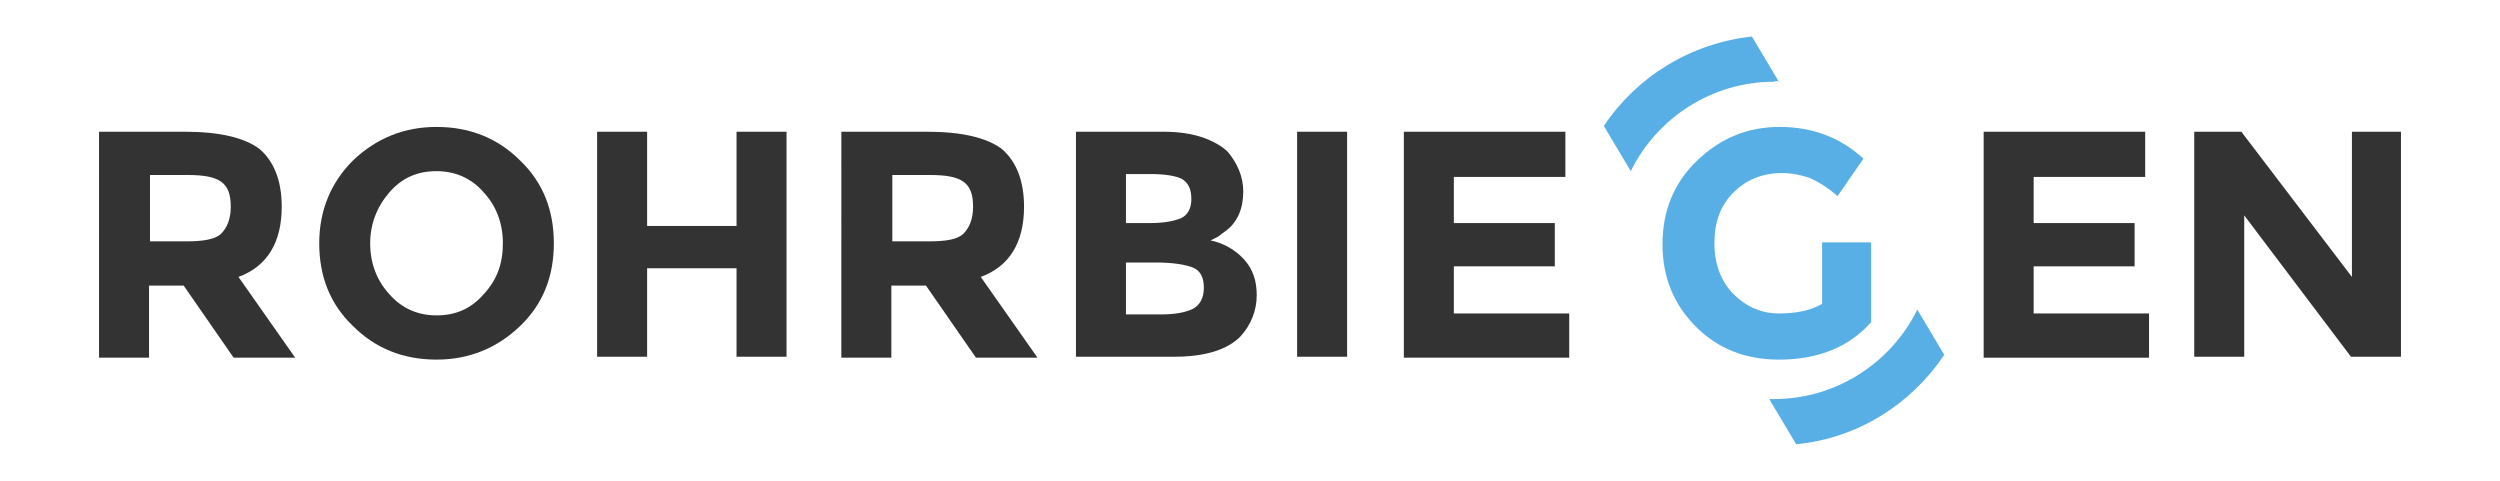 <?xml version="1.0" encoding="utf-8"?>
<!-- Generator: Adobe Illustrator 18.1.0, SVG Export Plug-In . SVG Version: 6.00 Build 0)  -->
<!DOCTYPE svg PUBLIC "-//W3C//DTD SVG 1.1//EN" "http://www.w3.org/Graphics/SVG/1.1/DTD/svg11.dtd">
<svg version="1.1" id="Ebene_1" xmlns="http://www.w3.org/2000/svg" xmlns:xlink="http://www.w3.org/1999/xlink" x="0px" y="0px" width="260px" height="50px"
	 viewBox="0 0 260 50" enable-background="new 0 0 260 50" xml:space="preserve">
<g>
	<g>
		<path fill="#333333" d="M29.3,21.5c0,3.7-1.5,6.2-4.5,7.3l5.9,8.4h-6.4l-5.2-7.5h-3.6v7.5h-5.2V13.7h8.9c3.6,0,6.2,0.6,7.8,1.8
			C28.5,16.8,29.3,18.8,29.3,21.5z M23,24.3c0.6-0.6,1-1.5,1-2.8c0-1.3-0.3-2.1-1-2.6c-0.7-0.5-1.8-0.7-3.5-0.7h-3.9v6.9h3.8
			C21.1,25.1,22.4,24.9,23,24.3z"/>
		<path fill="#333333" d="M54.1,33.9c-2.4,2.3-5.3,3.5-8.7,3.5c-3.5,0-6.4-1.2-8.7-3.5c-2.4-2.3-3.5-5.2-3.5-8.6
			c0-3.4,1.2-6.3,3.5-8.6c2.4-2.3,5.3-3.5,8.7-3.5c3.5,0,6.4,1.2,8.7,3.5c2.4,2.3,3.5,5.2,3.5,8.6C57.6,28.7,56.5,31.6,54.1,33.9z
			 M52.3,25.3c0-2.1-0.7-3.9-2-5.3c-1.3-1.5-3-2.2-4.9-2.2c-2,0-3.6,0.7-4.9,2.2c-1.3,1.5-2,3.3-2,5.3c0,2.1,0.7,3.9,2,5.3
			c1.3,1.5,3,2.2,4.9,2.2c2,0,3.6-0.7,4.9-2.2C51.7,29.1,52.3,27.4,52.3,25.3z"/>
		<path fill="#333333" d="M76.6,13.7h5.2v23.4h-5.2v-9.2h-9.3v9.2h-5.2V13.7h5.2v9.8h9.3V13.7z"/>
		<path fill="#333333" d="M106.5,21.5c0,3.7-1.5,6.2-4.5,7.3l5.9,8.4h-6.4l-5.2-7.5h-3.6v7.5h-5.2V13.7h8.9c3.6,0,6.2,0.6,7.8,1.8
			C105.7,16.8,106.5,18.8,106.5,21.5z M100.2,24.3c0.6-0.6,1-1.5,1-2.8c0-1.3-0.3-2.1-1-2.6c-0.7-0.5-1.8-0.7-3.5-0.7h-3.9v6.9h3.8
			C98.4,25.1,99.6,24.9,100.2,24.3z"/>
		<path fill="#333333" d="M122.1,37.1h-10.2V13.7h9.1c1.6,0,2.9,0.2,4.1,0.6c1.1,0.4,2,0.9,2.6,1.5c1,1.2,1.6,2.6,1.6,4.1
			c0,1.8-0.6,3.2-1.8,4.1c-0.4,0.3-0.7,0.5-0.8,0.6c-0.2,0.1-0.4,0.2-0.8,0.4c1.4,0.3,2.6,1,3.5,2c0.9,1,1.3,2.2,1.3,3.7
			c0,1.6-0.6,3.1-1.7,4.3C127.6,36.4,125.3,37.1,122.1,37.1z M117.1,23.2h2.5c1.4,0,2.5-0.2,3.2-0.5c0.7-0.3,1.1-1,1.1-2
			c0-1-0.3-1.7-1-2.1c-0.6-0.3-1.7-0.5-3.3-0.5h-2.5V23.2z M117.1,32.7h3.6c1.5,0,2.6-0.2,3.4-0.6c0.7-0.4,1.1-1.1,1.1-2.2
			c0-1.1-0.4-1.8-1.2-2.1c-0.8-0.3-2.1-0.5-3.8-0.5h-3.1V32.7z"/>
		<path fill="#333333" d="M134.9,13.7h5.2v23.4h-5.2V13.7z"/>
		<path fill="#333333" d="M162.8,13.7v4.7h-11.6v4.8h10.5v4.5h-10.5v4.9h12v4.6h-17.2V13.7H162.8z"/>
	</g>
	<g>
		<path fill="#333333" d="M223.1,13.7v4.7h-11.6v4.8h10.5v4.5h-10.5v4.9h12v4.6h-17.2V13.7H223.1z"/>
		<path fill="#333333" d="M244.5,13.7h5.2v23.4h-5.2l-11.1-14.7v14.7h-5.2V13.7h4.9l11.5,15.1V13.7z"/>
	</g>
	<g>
		<path fill="#58AFE5" d="M189.3,25.2h5.3v8.3c-2.3,2.6-5.5,3.9-9.6,3.9c-3.4,0-6.3-1.1-8.6-3.4c-2.3-2.3-3.5-5.1-3.5-8.6
			c0-3.5,1.2-6.4,3.6-8.7c2.4-2.3,5.2-3.5,8.6-3.5c3.4,0,6.3,1.1,8.7,3.3l-2.7,3.9c-1-0.9-2-1.5-2.9-1.9c-0.9-0.3-1.8-0.5-2.9-0.5
			c-2,0-3.7,0.7-5,2c-1.4,1.4-2,3.1-2,5.3c0,2.2,0.7,4,2,5.3c1.3,1.3,2.9,2,4.7,2c1.8,0,3.3-0.3,4.5-1V25.2z"/>
	</g>
	<g>
		<path fill="#58AFE5" d="M185,8.5l-2.8-4.7c-6.4,0.7-12,4.2-15.4,9.3l2.8,4.7c2.7-5.5,8.4-9.3,14.9-9.3
			C184.7,8.4,184.8,8.4,185,8.5z"/>
		<path fill="#58AFE5" d="M202.2,36.9l-2.8-4.7c-2.7,5.5-8.4,9.3-14.9,9.3c-0.2,0-0.4,0-0.5,0l2.8,4.7
			C193.2,45.6,198.8,42,202.2,36.9z"/>
	</g>
</g>
</svg>
